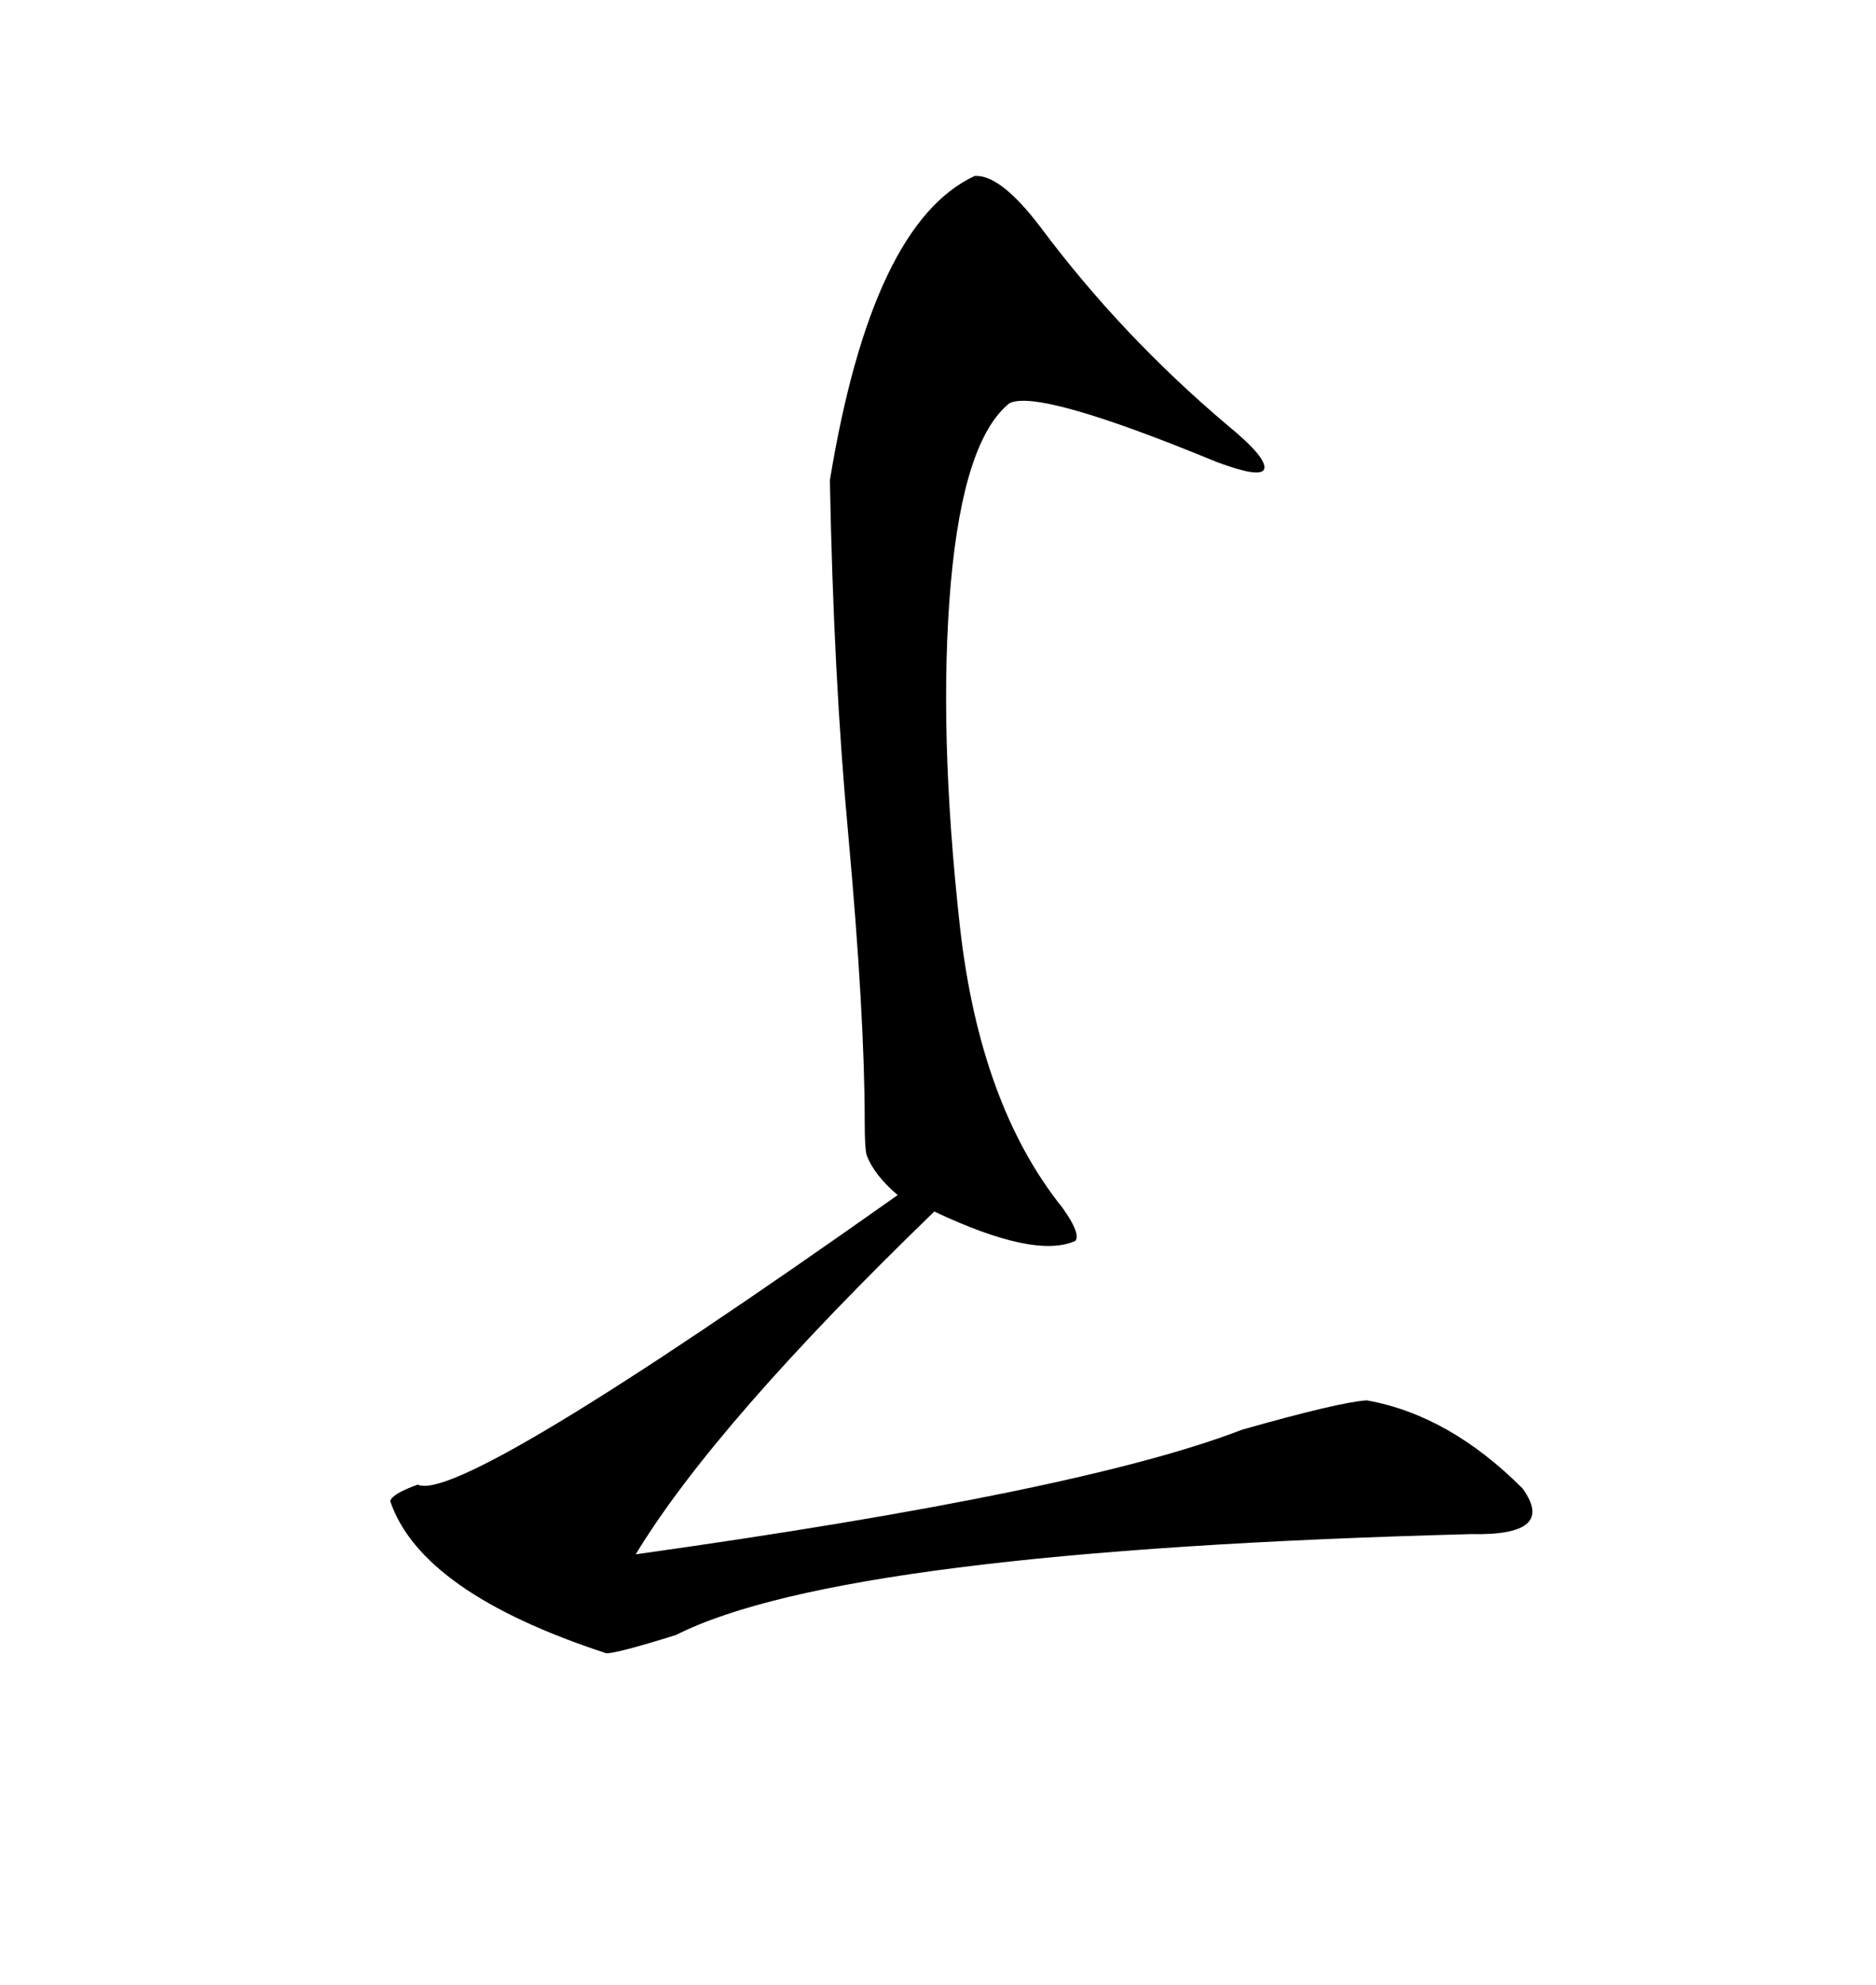 <svg xmlns="http://www.w3.org/2000/svg" xmlns:xlink="http://www.w3.org/1999/xlink" width="300" height="317.285"><path d="M96.97 264.26L96.97 264.26Q67.38 254.59 62.40 239.94L62.40 239.94Q62.70 238.77 66.80 237.30L66.80 237.30Q73.54 240.53 143.55 191.02L143.55 191.02Q139.75 187.79 138.57 184.57L138.57 184.57Q138.28 183.40 138.28 179.30L138.28 179.30Q138.28 162.30 135.64 133.30L135.64 133.30Q133.30 108.11 132.71 76.76L132.71 76.76Q139.45 35.74 155.86 28.13L155.86 28.13Q159.96 27.83 166.41 36.33L166.41 36.33Q179.30 53.61 196.29 67.97L196.29 67.97Q202.73 73.24 202.15 75L202.15 75Q201.56 76.46 194.53 73.83L194.53 73.83Q166.11 62.11 161.43 64.45L161.43 64.45Q154.10 70.31 152.05 93.16L152.05 93.16Q150 116.60 153.52 148.24L153.52 148.24Q156.74 176.66 169.92 193.07L169.92 193.07Q172.85 197.17 171.97 198.34L171.97 198.34Q165.53 201.27 149.41 193.65L149.41 193.65Q114.26 227.64 101.66 248.44L101.66 248.44Q172.85 238.48 198.63 228.52L198.63 228.52Q214.16 224.12 218.55 223.83L218.55 223.83Q231.74 226.17 243.46 237.89L243.46 237.89Q249.02 245.51 235.25 245.21L235.25 245.21Q134.77 247.85 108.11 261.33L108.11 261.33Q98.73 264.26 96.97 264.26Z"/></svg>

